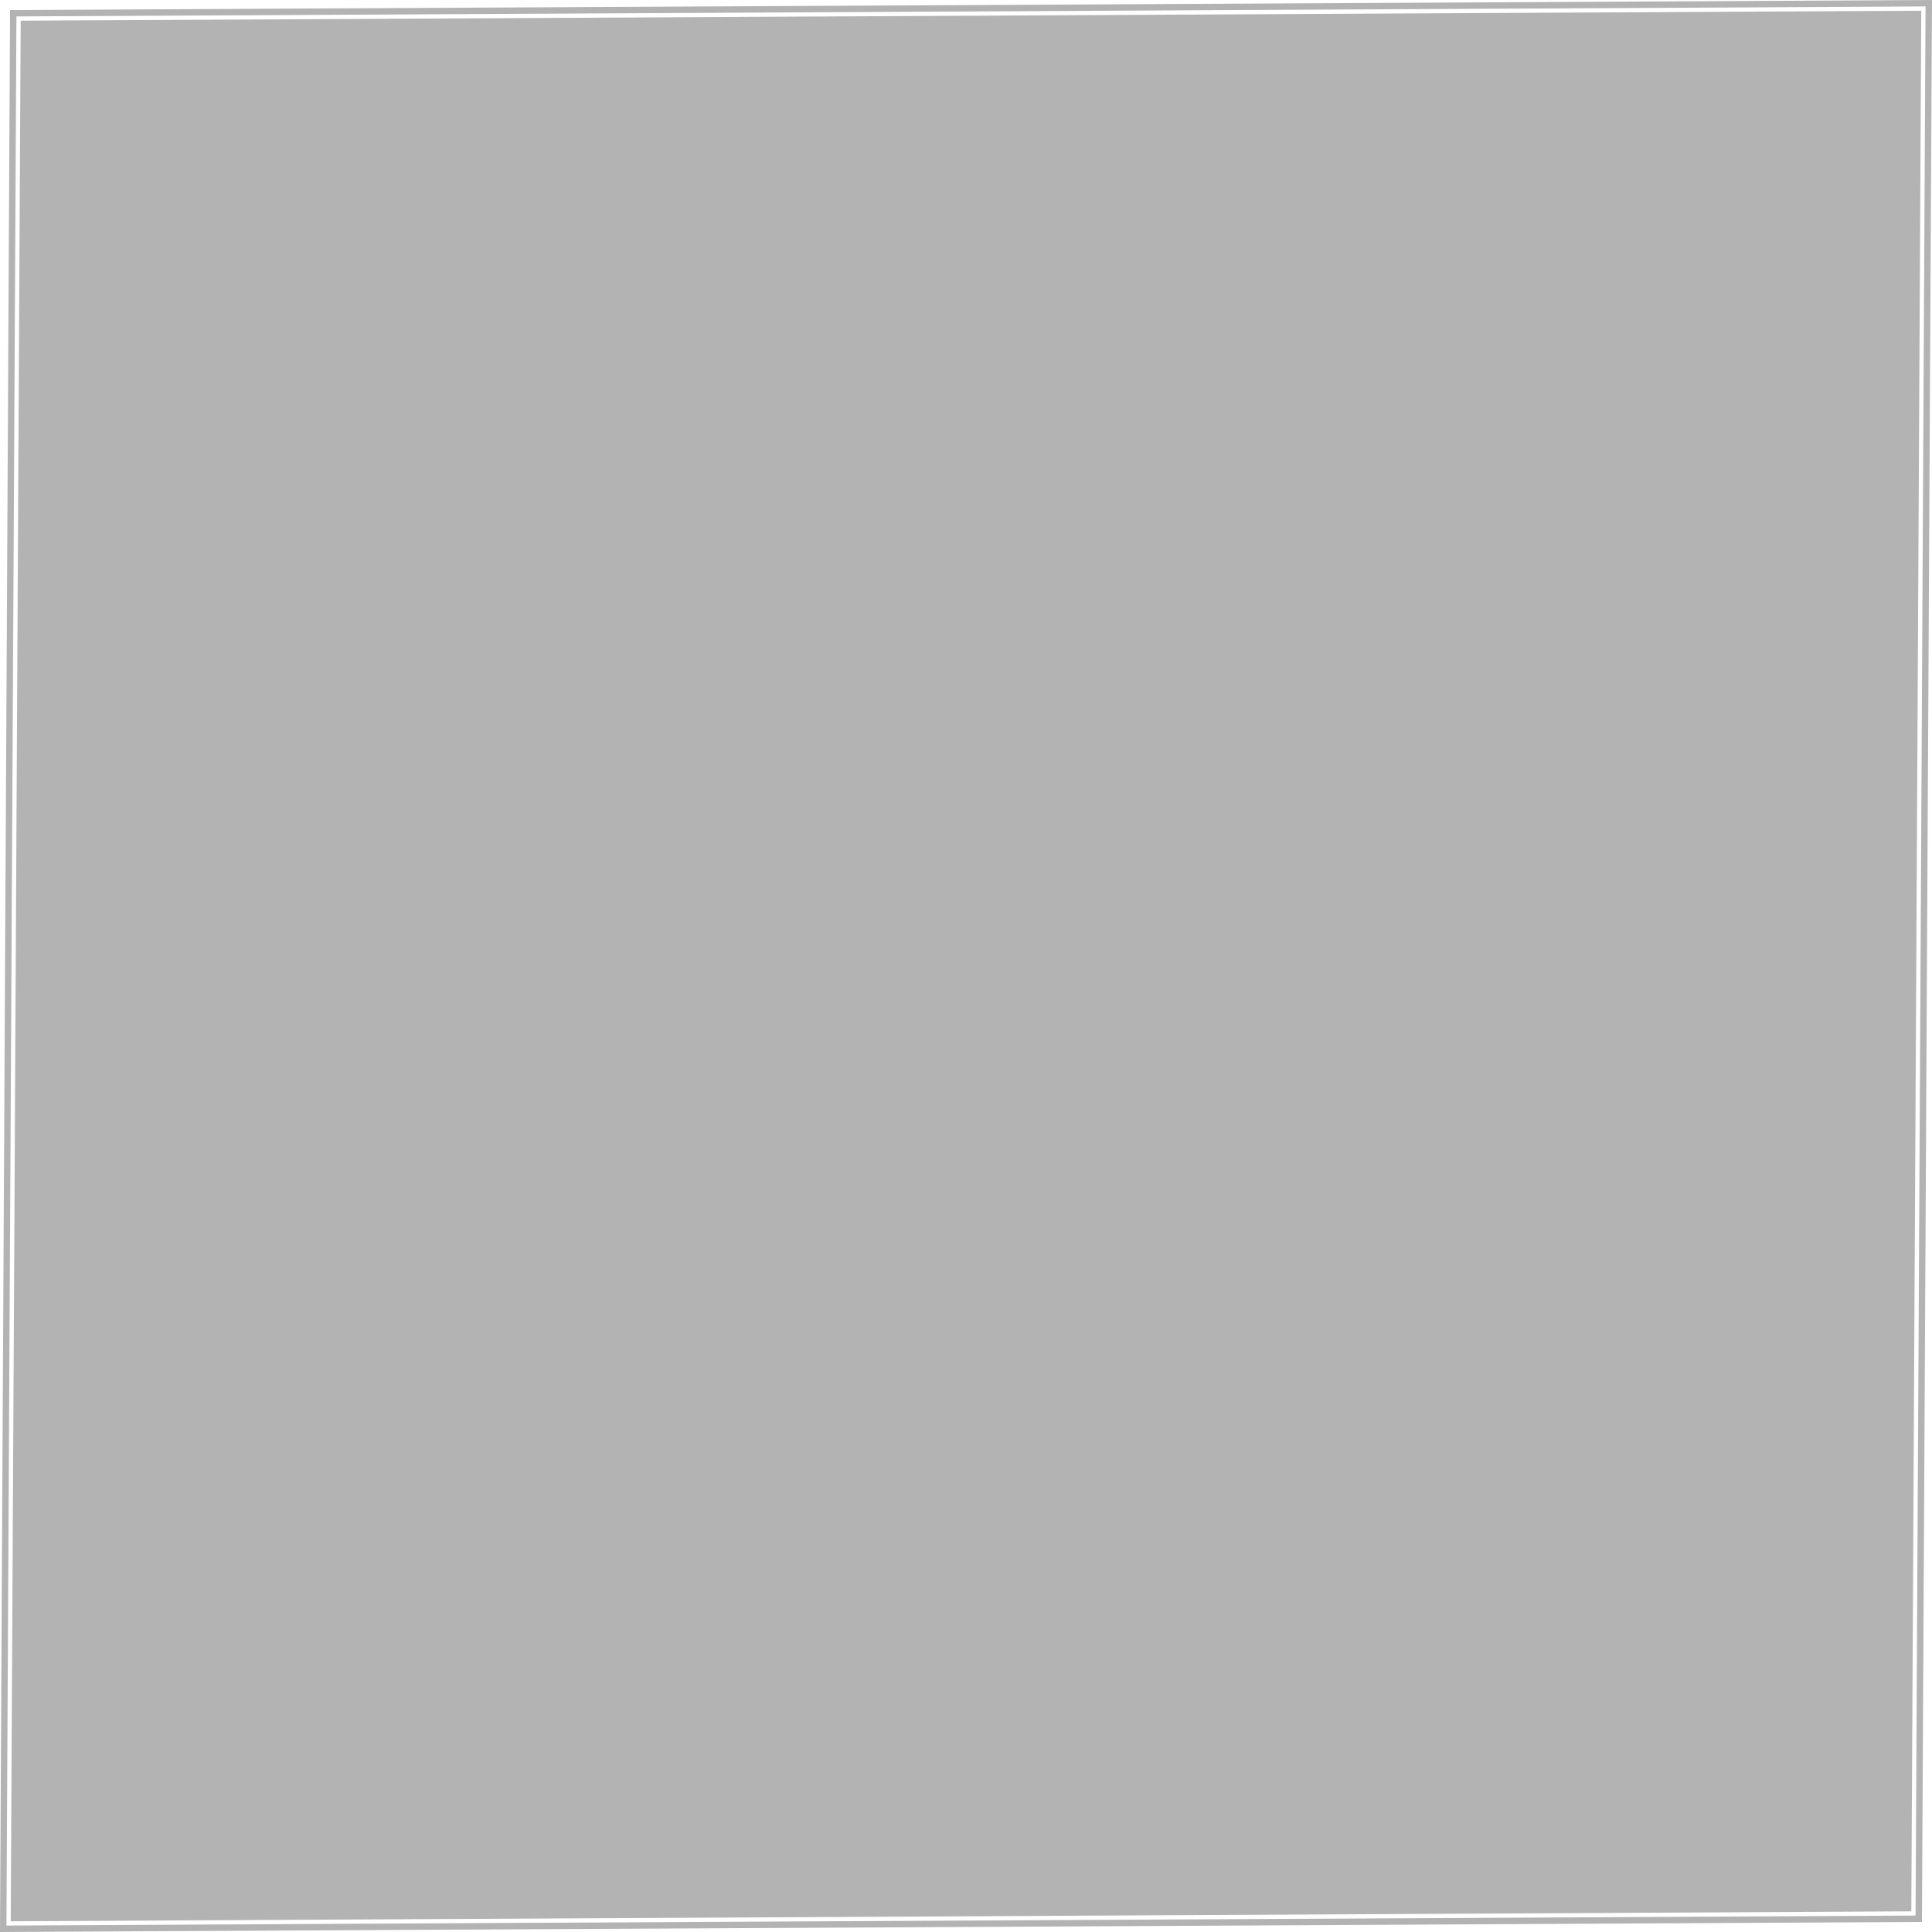 <?xml version="1.0" encoding="UTF-8"?> <svg xmlns="http://www.w3.org/2000/svg" width="1358" height="1358" viewBox="0 0 1358 1358" fill="none"> <g filter="url(#filter0_b_41_288)"> <path d="M7.072 7.074L1358 0.001L1350.93 1350.93L-0.001 1358L7.072 7.074Z" fill="black" fill-opacity="0.3"></path> <path d="M6.033 1351.97L13.043 13.044L1351.96 6.034L1344.95 1344.96L6.033 1351.97Z" stroke="white" stroke-width="3"></path> </g> <defs> <filter id="filter0_b_41_288" x="-80.021" y="-80.021" width="1518.04" height="1518.04" filterUnits="userSpaceOnUse" color-interpolation-filters="sRGB"> <feFlood flood-opacity="0" result="BackgroundImageFix"></feFlood> <feGaussianBlur in="BackgroundImageFix" stdDeviation="10"></feGaussianBlur> <feComposite in2="SourceAlpha" operator="in" result="effect1_backgroundBlur_41_288"></feComposite> <feBlend mode="normal" in="SourceGraphic" in2="effect1_backgroundBlur_41_288" result="shape"></feBlend> </filter> </defs> </svg> 